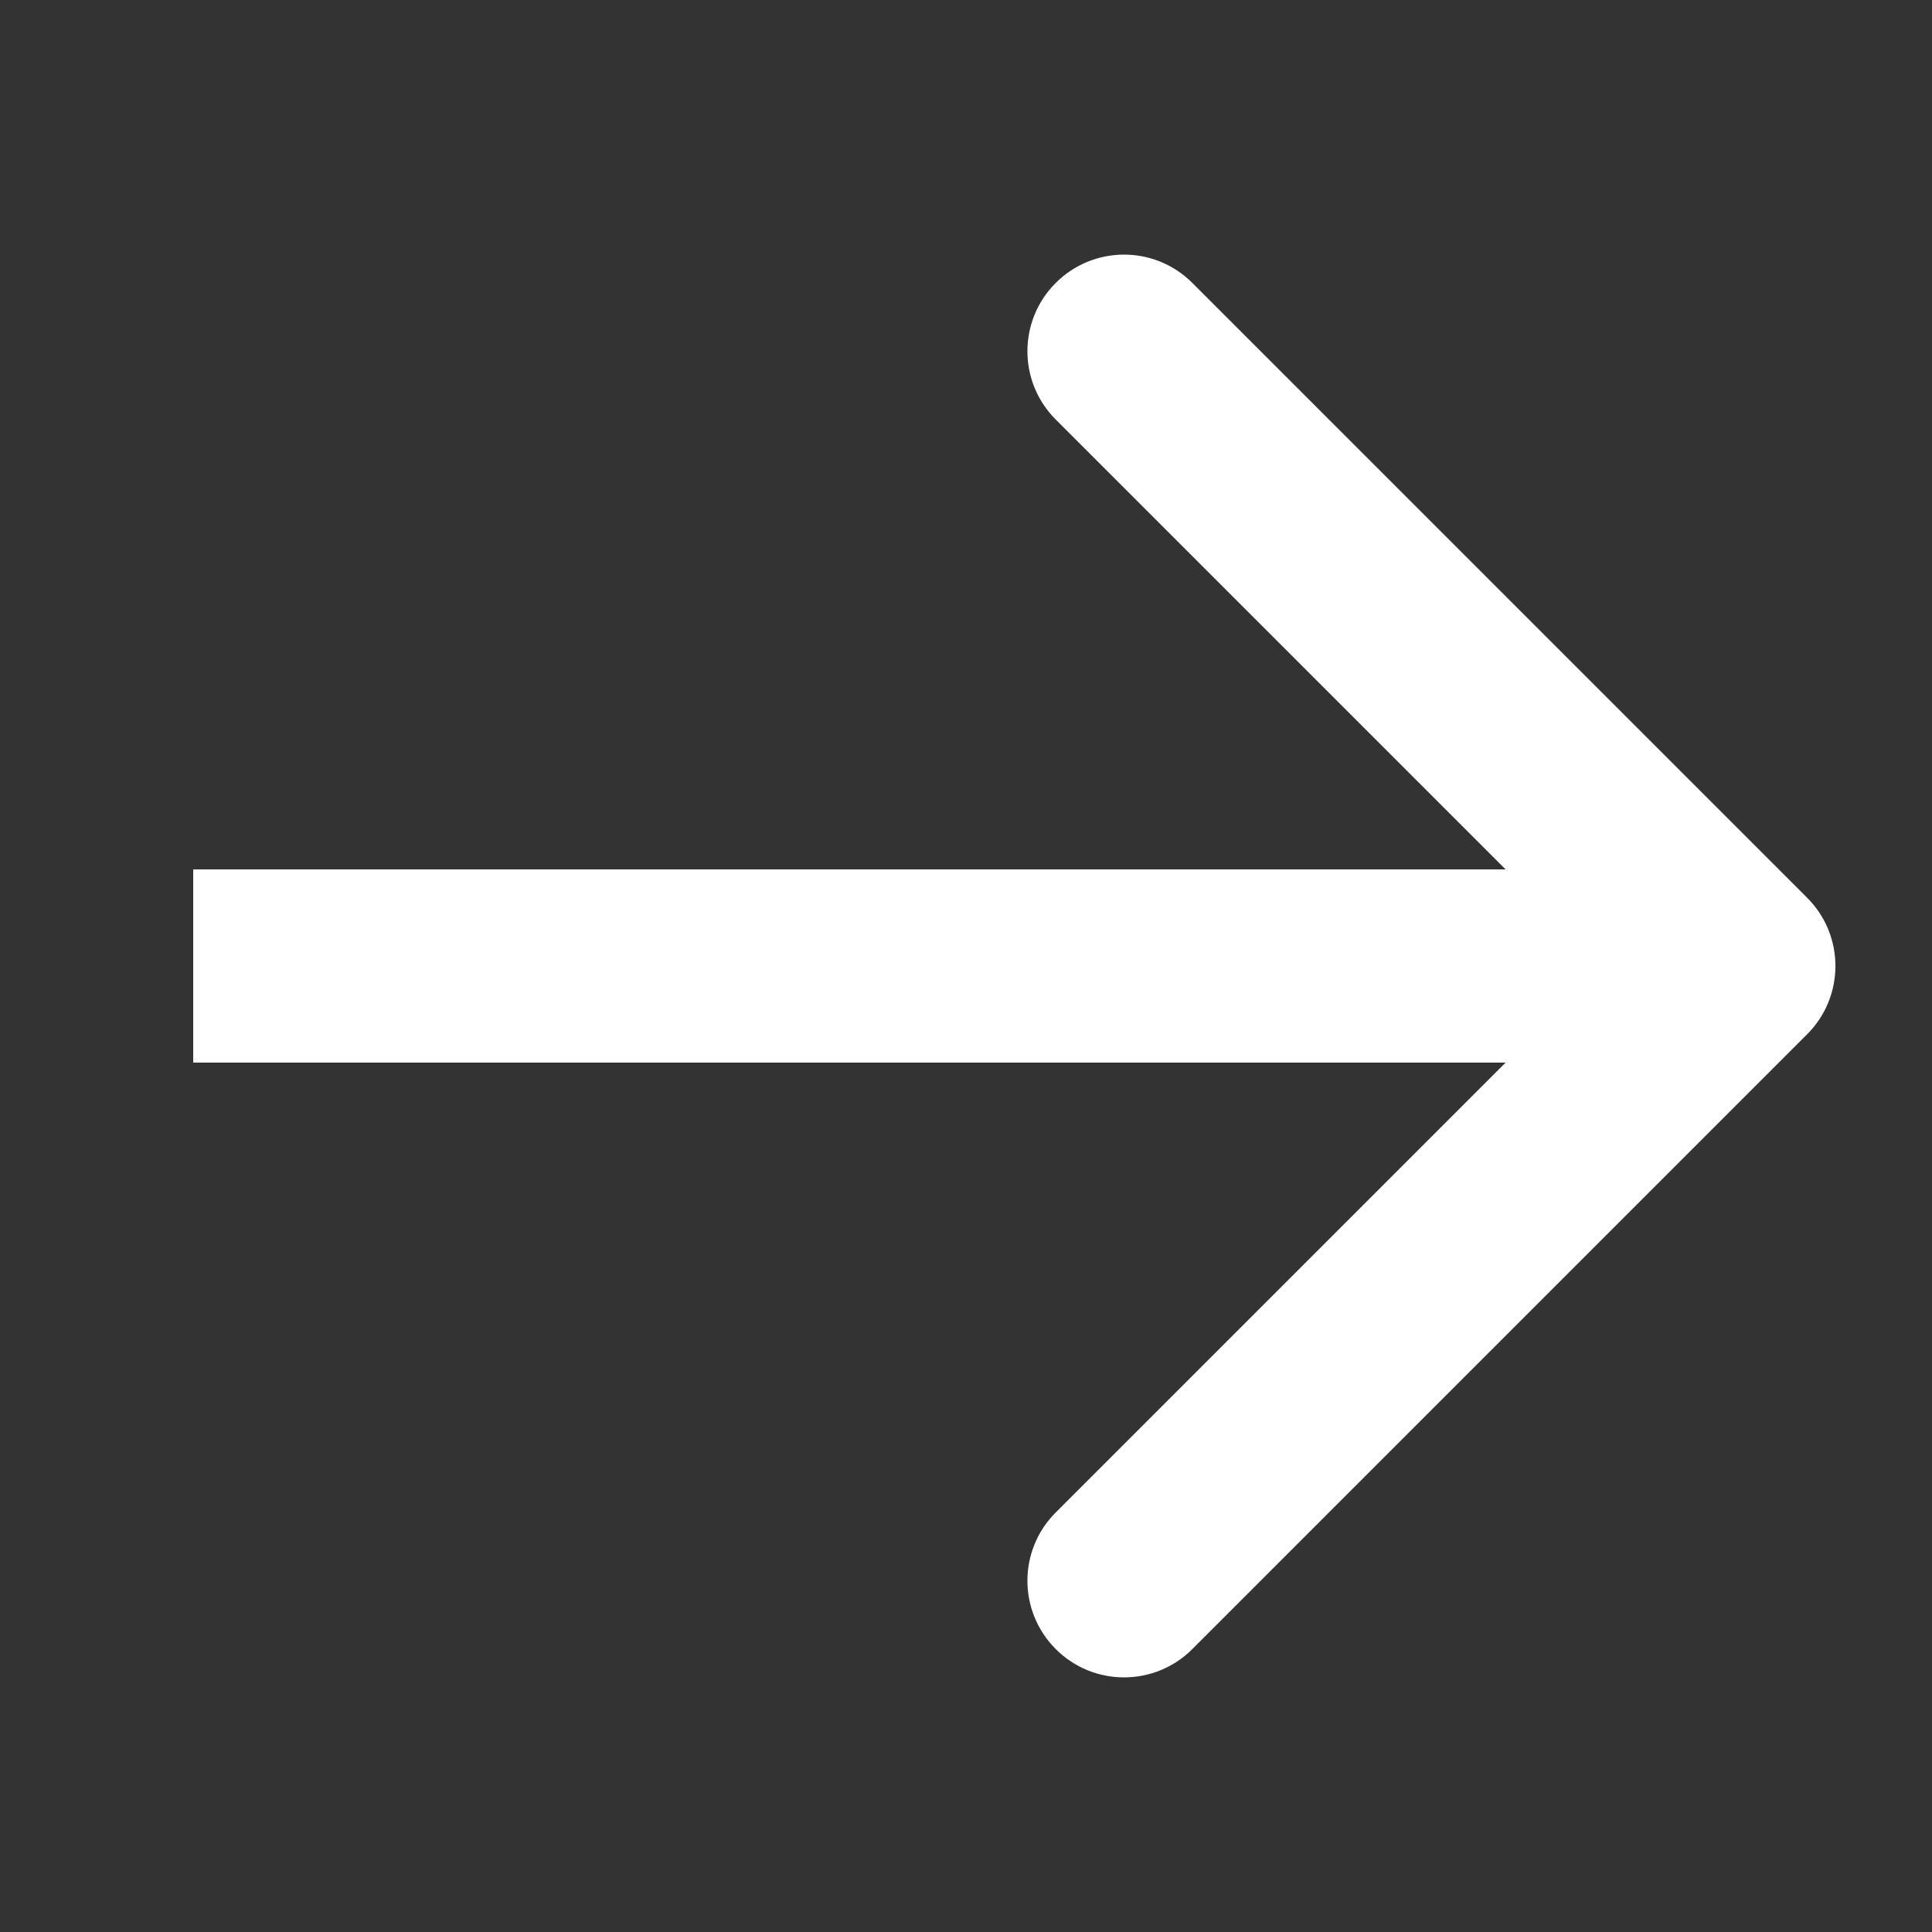 <svg width="20" height="20" viewBox="0 0 20 20" fill="none" xmlns="http://www.w3.org/2000/svg">
<rect x="0" y="0" width="20" height="20" fill="#333333" stroke="none"/>
<path d="M18.707 10.707C19.098 10.317 19.098 9.683 18.707 9.293L12.343 2.929C11.953 2.538 11.319 2.538 10.929 2.929C10.538 3.319 10.538 3.953 10.929 4.343L16.586 10L10.929 15.657C10.538 16.047 10.538 16.68 10.929 17.071C11.319 17.462 11.953 17.462 12.343 17.071L18.707 10.707ZM2 11L18 11L18 9L2 9L2 11Z" fill="white"/>
</svg>
